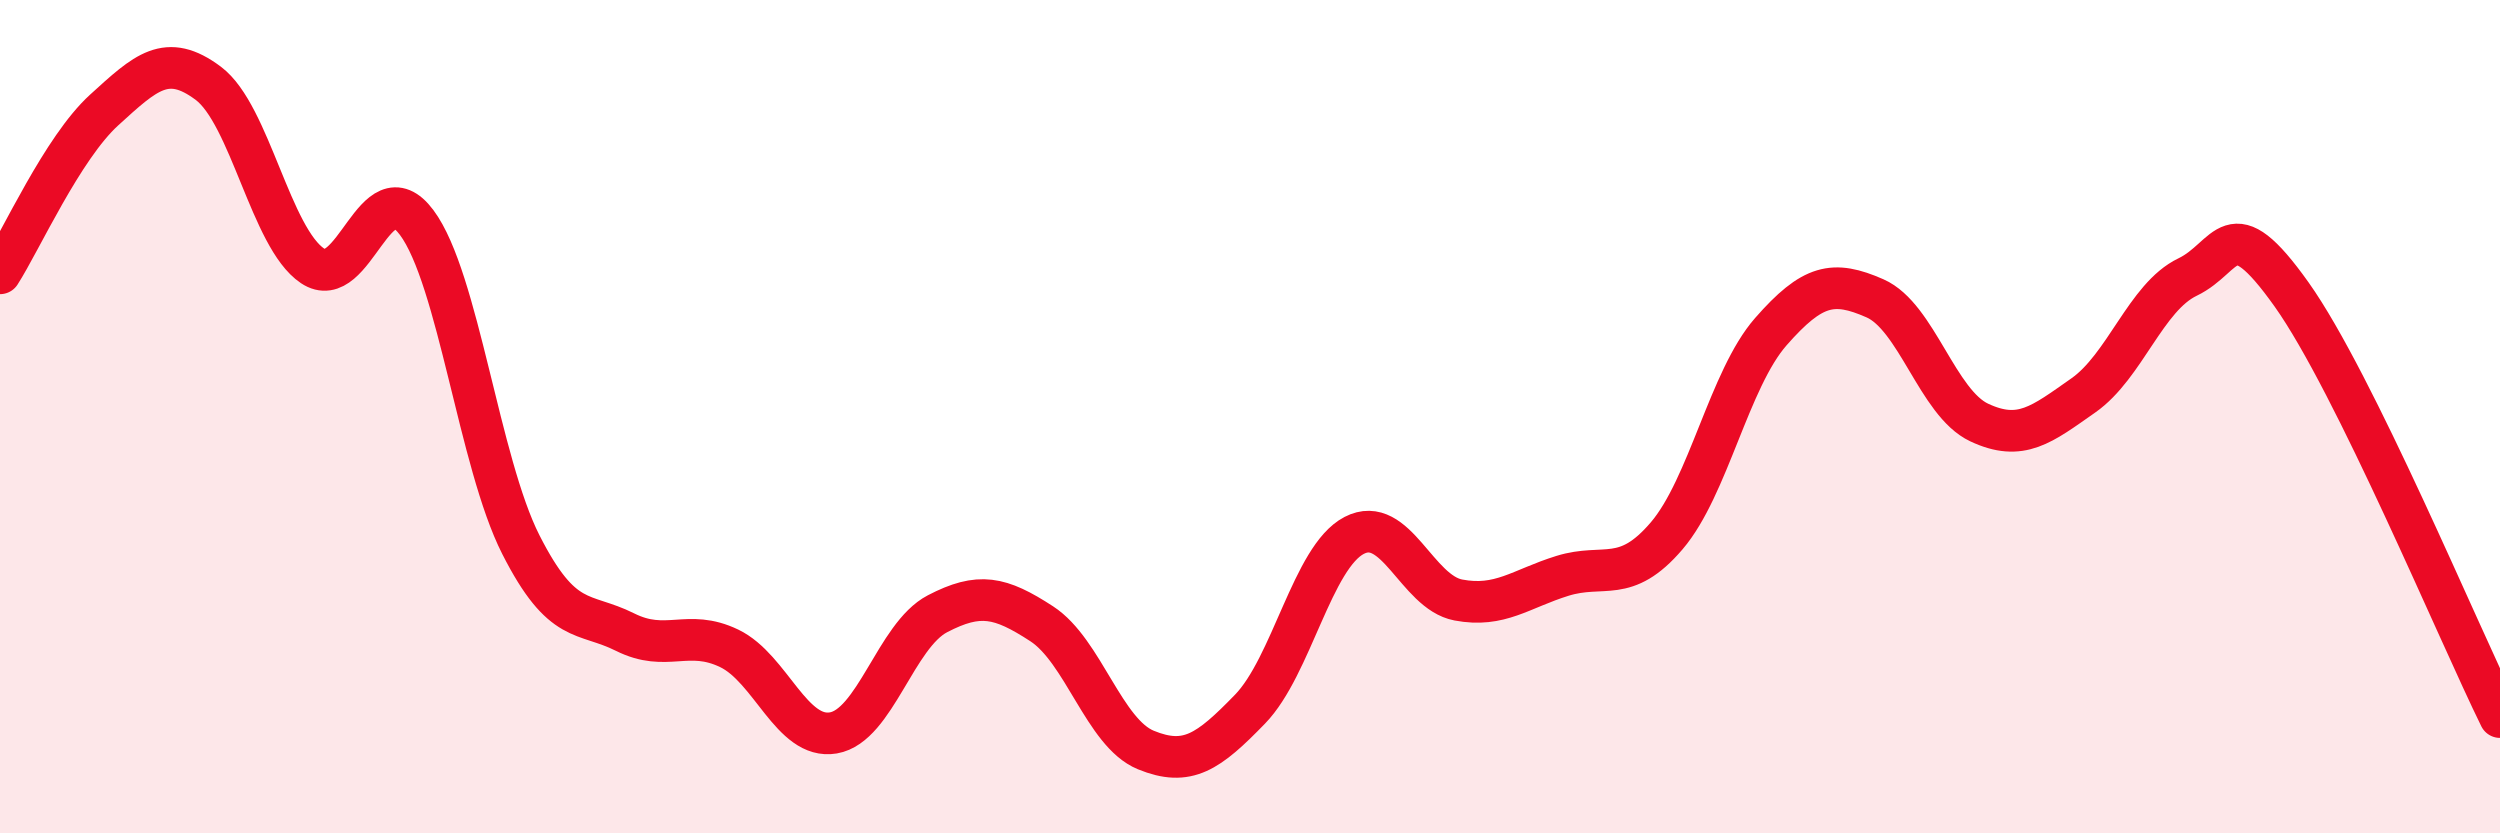 
    <svg width="60" height="20" viewBox="0 0 60 20" xmlns="http://www.w3.org/2000/svg">
      <path
        d="M 0,6.56 C 0.5,5.78 1.5,3.55 2.5,2.64 C 3.5,1.73 4,1.25 5,2 C 6,2.75 6.5,5.71 7.5,6.38 C 8.5,7.05 9,4 10,5.34 C 11,6.68 11.5,11.1 12.5,13.07 C 13.5,15.04 14,14.67 15,15.17 C 16,15.67 16.5,15.08 17.5,15.56 C 18.5,16.04 19,17.76 20,17.59 C 21,17.42 21.5,15.25 22.5,14.73 C 23.5,14.21 24,14.32 25,14.97 C 26,15.62 26.5,17.59 27.5,18 C 28.5,18.41 29,18.05 30,17.02 C 31,15.99 31.5,13.37 32.5,12.85 C 33.5,12.33 34,14.21 35,14.4 C 36,14.59 36.5,14.13 37.5,13.82 C 38.5,13.51 39,14.03 40,12.86 C 41,11.69 41.5,9.1 42.5,7.96 C 43.5,6.82 44,6.72 45,7.16 C 46,7.6 46.5,9.67 47.5,10.14 C 48.5,10.61 49,10.19 50,9.49 C 51,8.79 51.5,7.13 52.5,6.65 C 53.5,6.17 53.5,4.96 55,7.07 C 56.5,9.18 59,15.18 60,17.21L60 20L0 20Z"
        fill="#EB0A25"
        opacity="0.1"
        stroke-linecap="round"
        stroke-linejoin="round"
      />
      <path
        d="M 0,6.56 C 0.5,5.78 1.5,3.55 2.5,2.64 C 3.5,1.73 4,1.25 5,2 C 6,2.75 6.5,5.71 7.5,6.38 C 8.5,7.05 9,4 10,5.34 C 11,6.68 11.5,11.1 12.5,13.07 C 13.5,15.04 14,14.67 15,15.17 C 16,15.67 16.5,15.08 17.5,15.56 C 18.5,16.04 19,17.76 20,17.59 C 21,17.42 21.5,15.25 22.5,14.73 C 23.5,14.21 24,14.32 25,14.97 C 26,15.62 26.5,17.59 27.5,18 C 28.5,18.41 29,18.05 30,17.02 C 31,15.99 31.5,13.37 32.5,12.85 C 33.5,12.33 34,14.21 35,14.4 C 36,14.59 36.5,14.13 37.5,13.82 C 38.5,13.51 39,14.03 40,12.86 C 41,11.69 41.5,9.1 42.5,7.96 C 43.5,6.82 44,6.72 45,7.16 C 46,7.6 46.5,9.67 47.5,10.14 C 48.5,10.61 49,10.19 50,9.49 C 51,8.79 51.5,7.13 52.5,6.65 C 53.5,6.17 53.5,4.96 55,7.07 C 56.5,9.18 59,15.18 60,17.21"
        stroke="#EB0A25"
        stroke-width="1"
        fill="none"
        stroke-linecap="round"
        stroke-linejoin="round"
      />
    </svg>
  